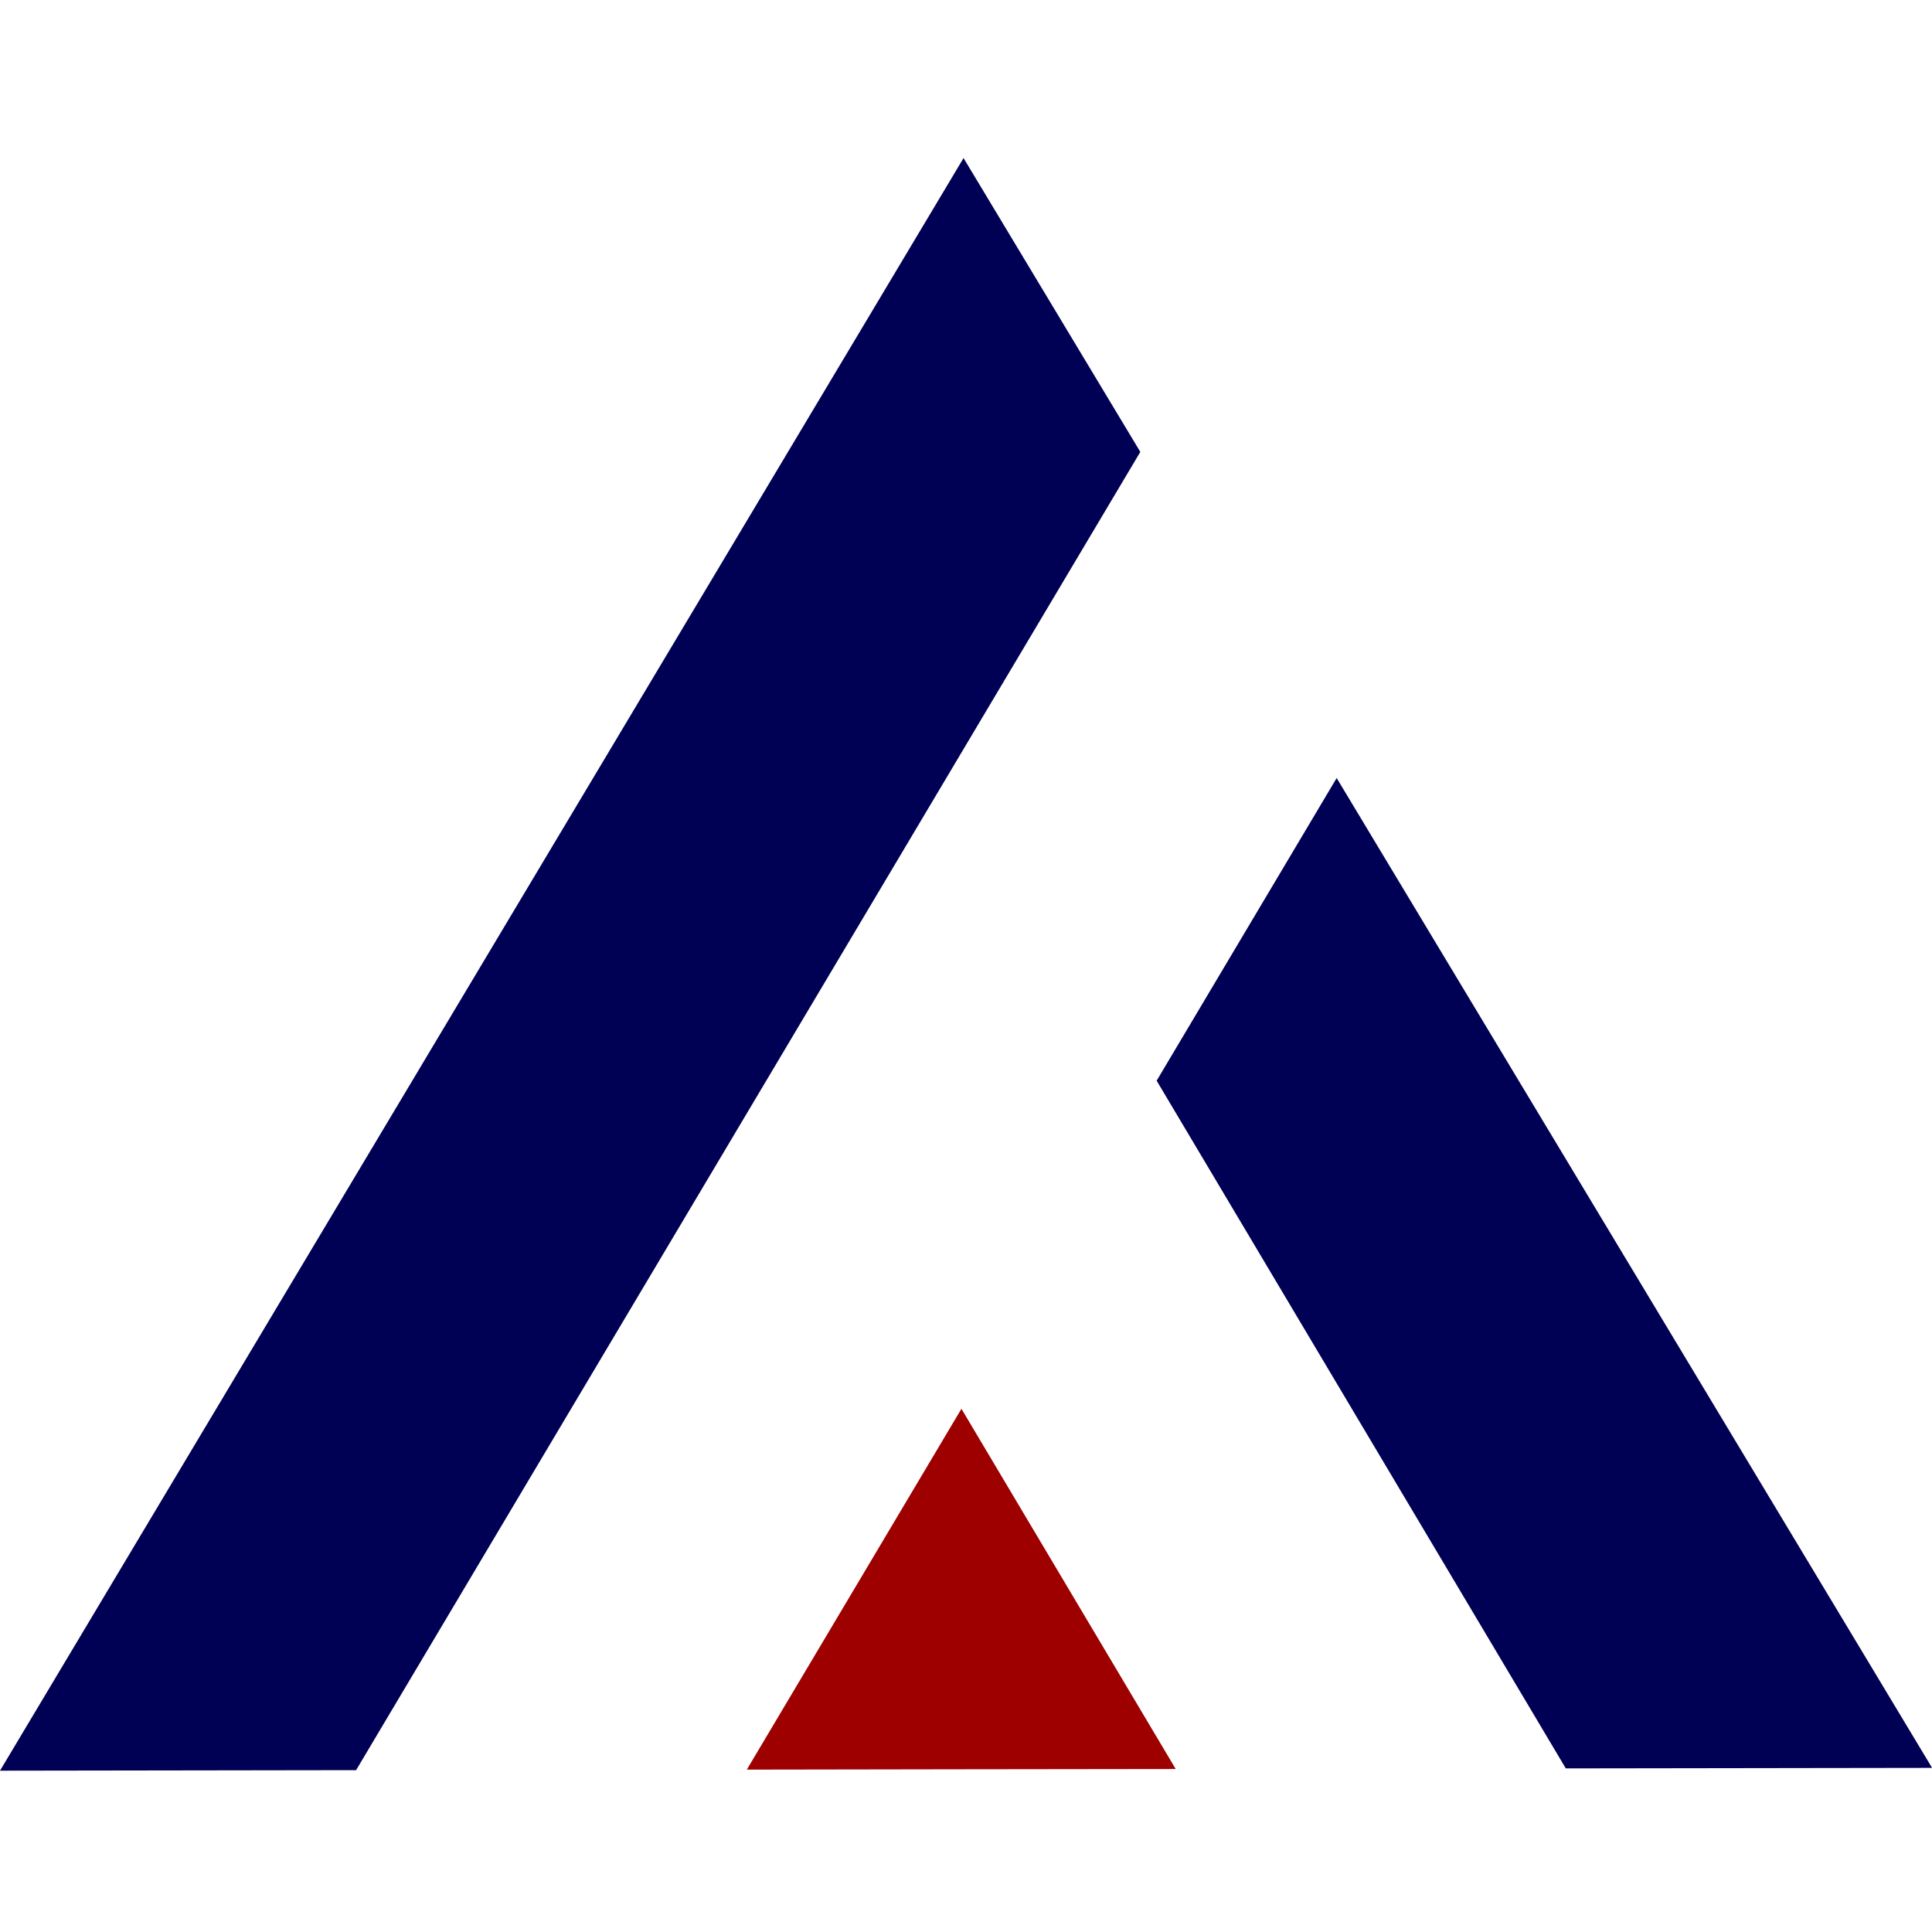 <?xml version="1.0" encoding="UTF-8"?> <svg xmlns="http://www.w3.org/2000/svg" width="220" height="220" viewBox="0 0 220 220" fill="none"> <g clip-path="url(#clip0_258_12)"> <path d="M109.48 160.42L85.04 201.51L110 201.47L133.88 201.44L109.48 160.42Z" fill="#9E0000"></path> <path d="M152.2 88.61L131.71 123.06L178.3 201.37L220.01 201.31L164.87 109.65L152.21 88.6L152.2 88.61Z" fill="#000054"></path> <path d="M109.72 18L54.86 109.82L0 201.63L40.55 201.57L129.85 51.46L109.72 18Z" fill="#000054"></path> </g> <defs> <clipPath id="clip0_258_12"> <rect width="220" height="220" fill="white"></rect> </clipPath> </defs> </svg> 